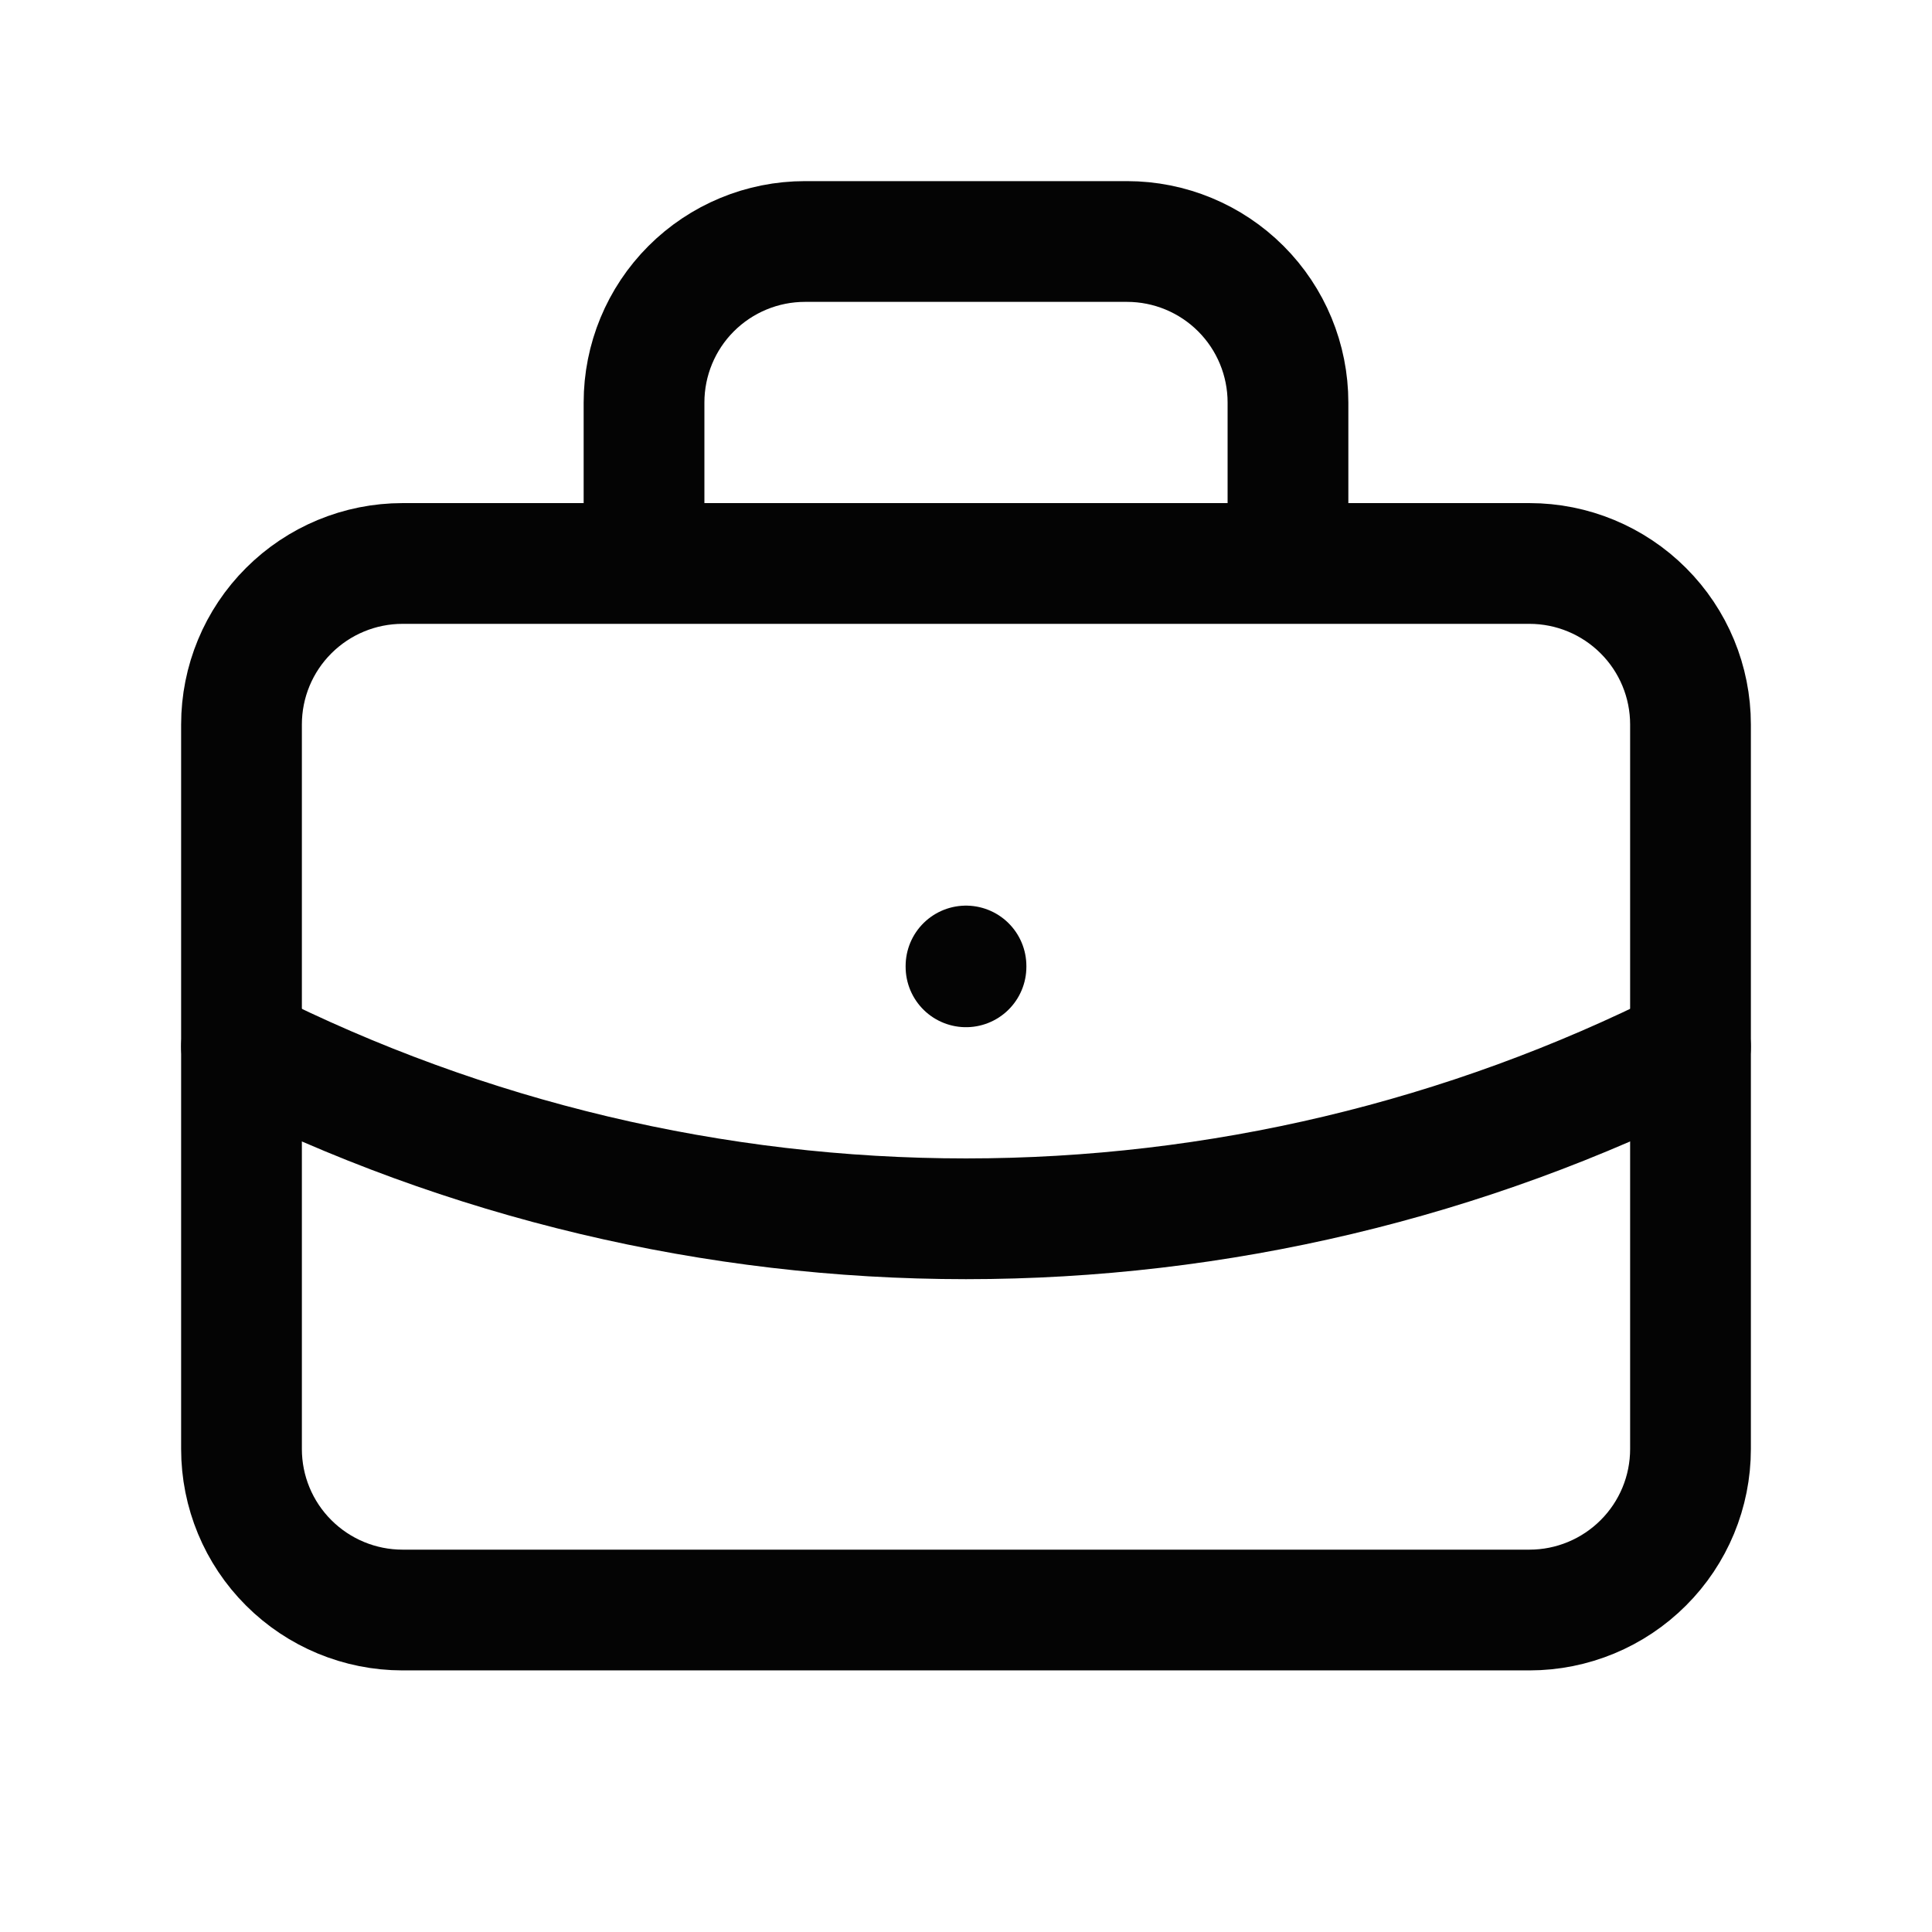 <svg width="26" height="26" viewBox="0 0 26 26" fill="none" xmlns="http://www.w3.org/2000/svg">
<path d="M8.667 7.583V5.417C8.667 4.842 8.895 4.291 9.301 3.885C9.708 3.478 10.259 3.25 10.833 3.25H15.167C15.741 3.25 16.292 3.478 16.699 3.885C17.105 4.291 17.333 4.842 17.333 5.417V7.583M13 13V13.011M3.25 9.75C3.25 9.175 3.478 8.624 3.885 8.218C4.291 7.812 4.842 7.583 5.417 7.583H20.583C21.158 7.583 21.709 7.812 22.115 8.218C22.522 8.624 22.75 9.175 22.75 9.75V19.5C22.75 20.075 22.522 20.626 22.115 21.032C21.709 21.438 21.158 21.667 20.583 21.667H5.417C4.842 21.667 4.291 21.438 3.885 21.032C3.478 20.626 3.25 20.075 3.25 19.5V9.75Z" stroke="#040404" stroke-width="1.625" stroke-linecap="round" stroke-linejoin="round"/>
<path d="M3.25 14.084C6.274 15.608 9.614 16.402 13 16.402C16.387 16.402 19.726 15.608 22.75 14.084" stroke="#040404" stroke-width="1.625" stroke-linecap="round" stroke-linejoin="round"/>
</svg>
